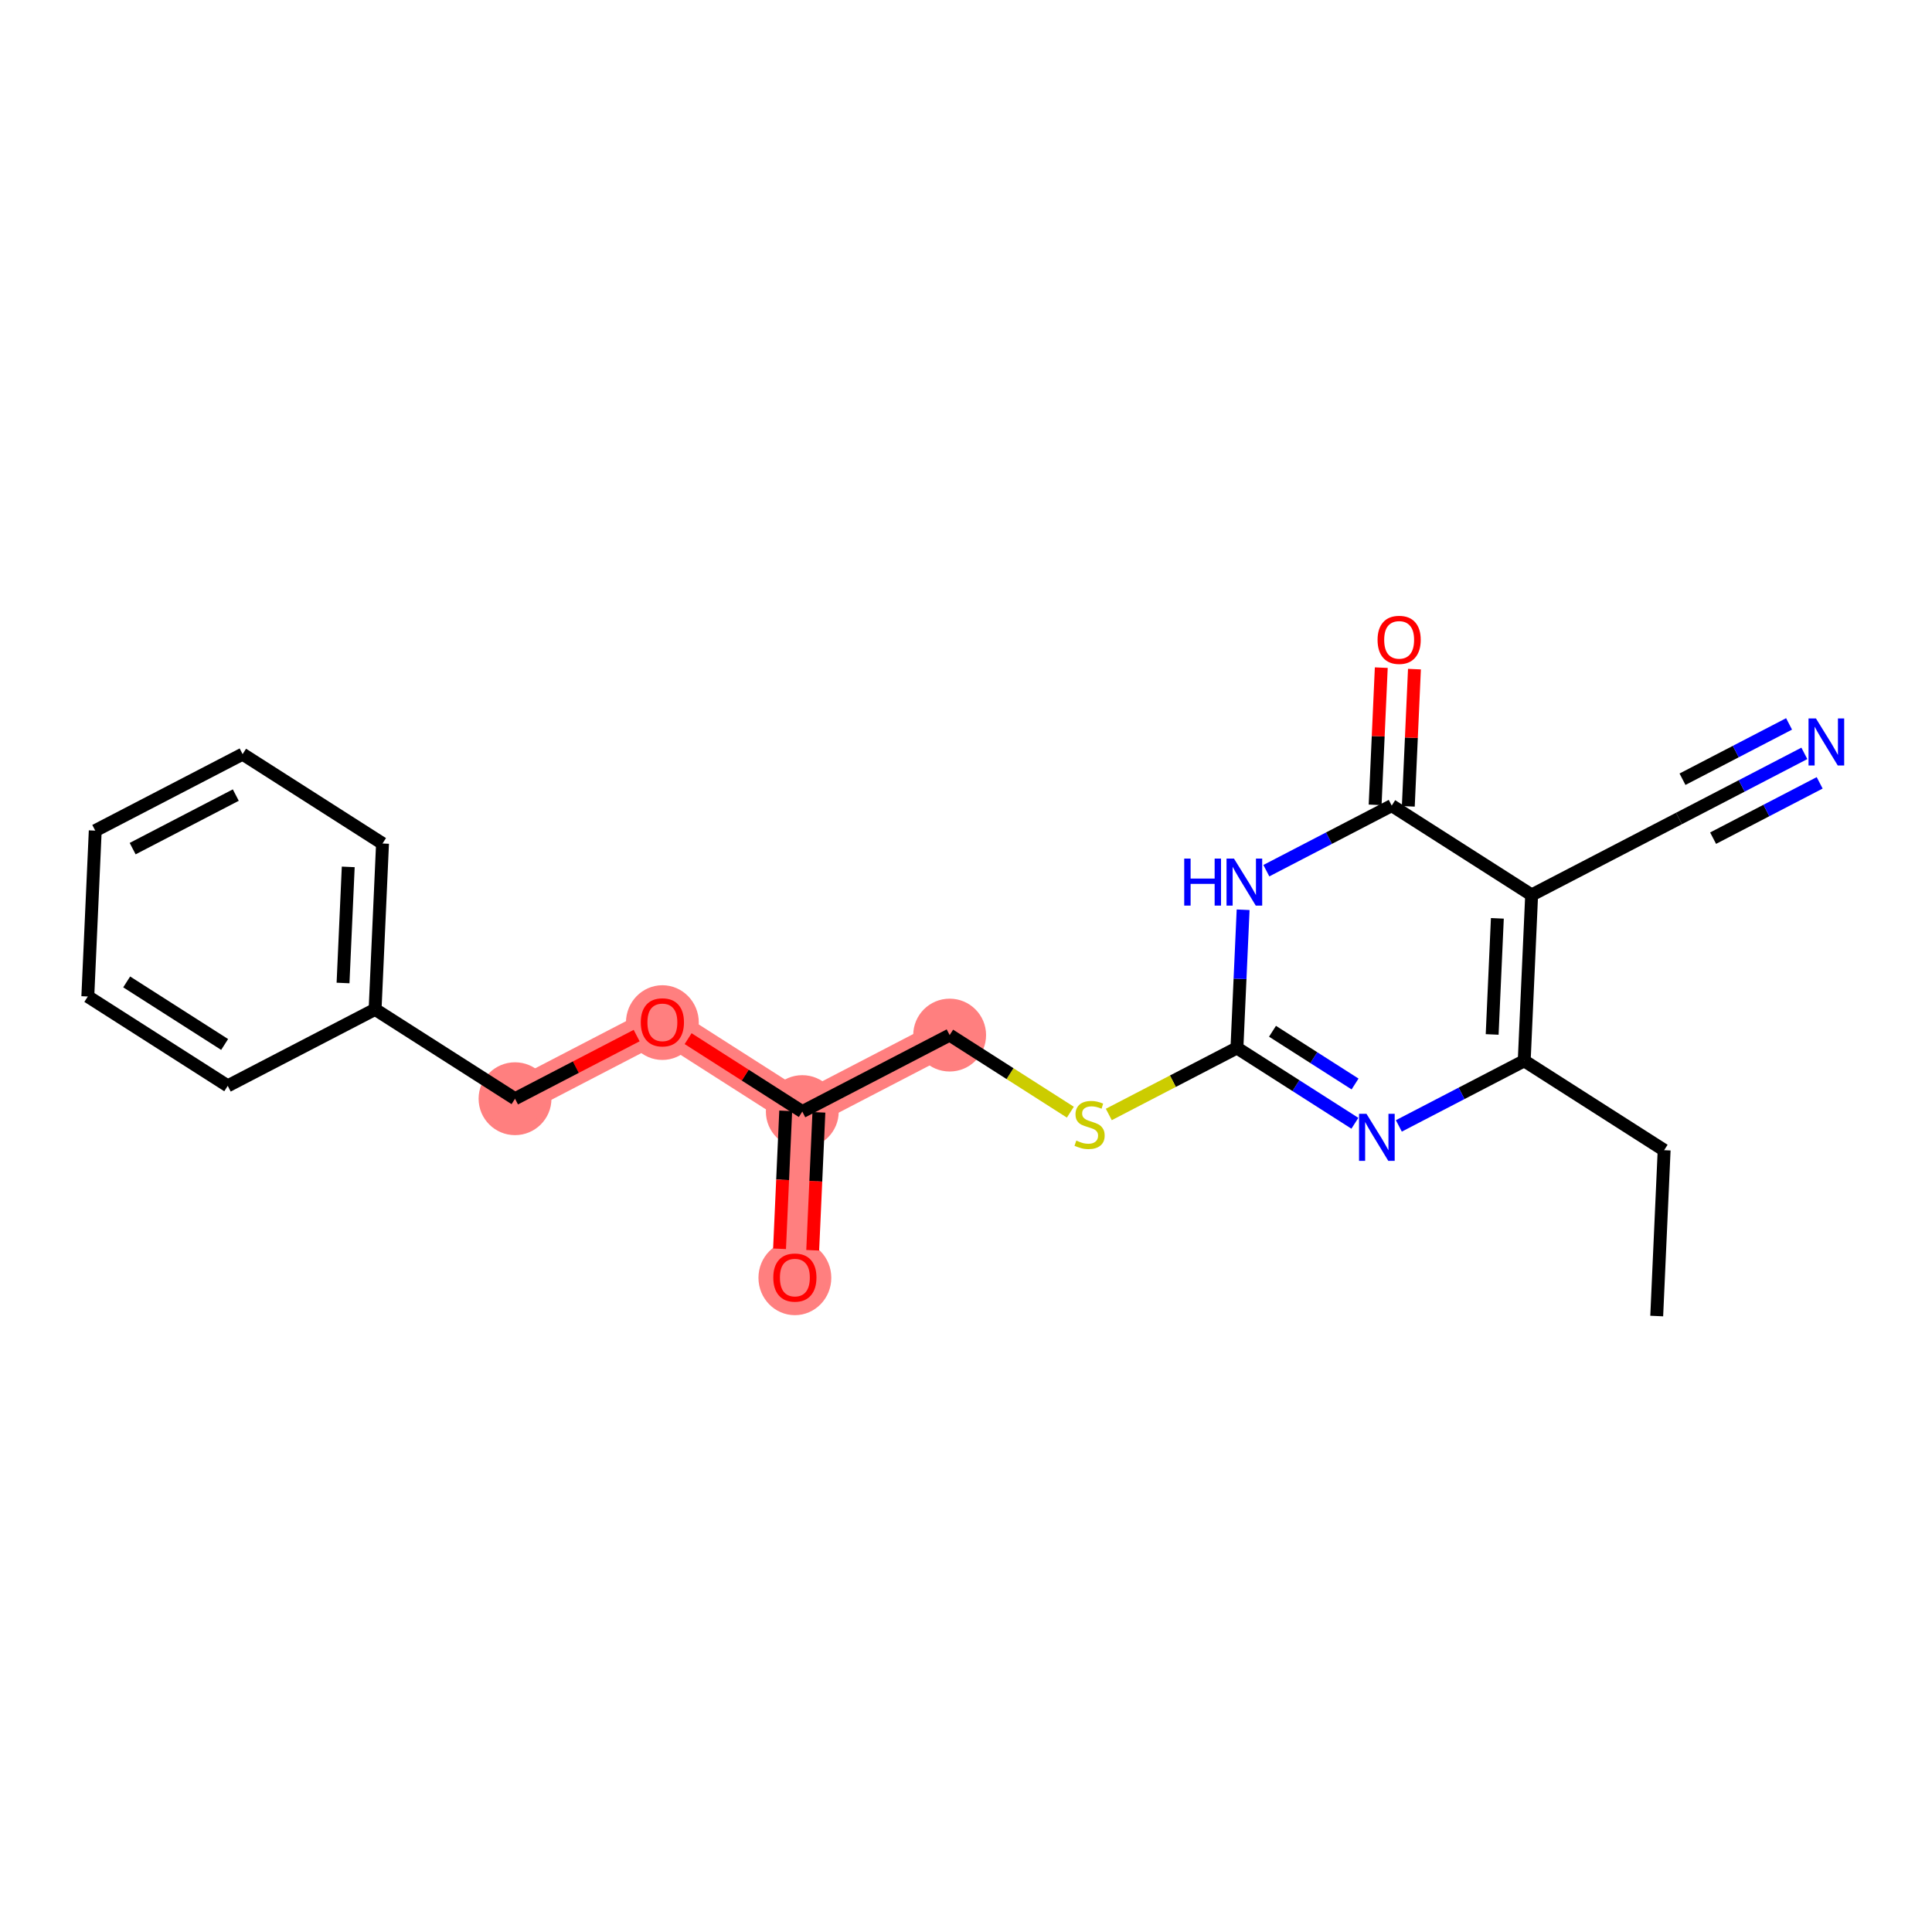 <?xml version='1.0' encoding='iso-8859-1'?>
<svg version='1.1' baseProfile='full'
              xmlns='http://www.w3.org/2000/svg'
                      xmlns:rdkit='http://www.rdkit.org/xml'
                      xmlns:xlink='http://www.w3.org/1999/xlink'
                  xml:space='preserve'
width='300px' height='300px' viewBox='0 0 300 300'>
<!-- END OF HEADER -->
<rect style='opacity:1.0;fill:#FFFFFF;stroke:none' width='300' height='300' x='0' y='0'> </rect>
<rect style='opacity:1.0;fill:#FFFFFF;stroke:none' width='300' height='300' x='0' y='0'> </rect>
<path d='M 147.462,160.728 L 124.581,172.607' style='fill:none;fill-rule:evenodd;stroke:#FF7F7F;stroke-width:5.5px;stroke-linecap:butt;stroke-linejoin:miter;stroke-opacity:1' />
<path d='M 124.581,172.607 L 123.428,198.361' style='fill:none;fill-rule:evenodd;stroke:#FF7F7F;stroke-width:5.5px;stroke-linecap:butt;stroke-linejoin:miter;stroke-opacity:1' />
<path d='M 124.581,172.607 L 102.854,158.73' style='fill:none;fill-rule:evenodd;stroke:#FF7F7F;stroke-width:5.5px;stroke-linecap:butt;stroke-linejoin:miter;stroke-opacity:1' />
<path d='M 102.854,158.73 L 79.973,170.609' style='fill:none;fill-rule:evenodd;stroke:#FF7F7F;stroke-width:5.5px;stroke-linecap:butt;stroke-linejoin:miter;stroke-opacity:1' />
<ellipse cx='147.462' cy='160.728' rx='5.156' ry='5.156'  style='fill:#FF7F7F;fill-rule:evenodd;stroke:#FF7F7F;stroke-width:1.0px;stroke-linecap:butt;stroke-linejoin:miter;stroke-opacity:1' />
<ellipse cx='124.581' cy='172.607' rx='5.156' ry='5.156'  style='fill:#FF7F7F;fill-rule:evenodd;stroke:#FF7F7F;stroke-width:1.0px;stroke-linecap:butt;stroke-linejoin:miter;stroke-opacity:1' />
<ellipse cx='123.428' cy='198.418' rx='5.156' ry='5.301'  style='fill:#FF7F7F;fill-rule:evenodd;stroke:#FF7F7F;stroke-width:1.0px;stroke-linecap:butt;stroke-linejoin:miter;stroke-opacity:1' />
<ellipse cx='102.854' cy='158.787' rx='5.156' ry='5.301'  style='fill:#FF7F7F;fill-rule:evenodd;stroke:#FF7F7F;stroke-width:1.0px;stroke-linecap:butt;stroke-linejoin:miter;stroke-opacity:1' />
<ellipse cx='79.973' cy='170.609' rx='5.156' ry='5.156'  style='fill:#FF7F7F;fill-rule:evenodd;stroke:#FF7F7F;stroke-width:1.0px;stroke-linecap:butt;stroke-linejoin:miter;stroke-opacity:1' />
<path class='bond-0 atom-0 atom-1' d='M 257.254,204.354 L 258.407,178.6' style='fill:none;fill-rule:evenodd;stroke:#000000;stroke-width:2.0px;stroke-linecap:butt;stroke-linejoin:miter;stroke-opacity:1' />
<path class='bond-1 atom-1 atom-2' d='M 258.407,178.6 L 236.679,164.723' style='fill:none;fill-rule:evenodd;stroke:#000000;stroke-width:2.0px;stroke-linecap:butt;stroke-linejoin:miter;stroke-opacity:1' />
<path class='bond-2 atom-2 atom-3' d='M 236.679,164.723 L 226.946,169.777' style='fill:none;fill-rule:evenodd;stroke:#000000;stroke-width:2.0px;stroke-linecap:butt;stroke-linejoin:miter;stroke-opacity:1' />
<path class='bond-2 atom-2 atom-3' d='M 226.946,169.777 L 217.212,174.83' style='fill:none;fill-rule:evenodd;stroke:#0000FF;stroke-width:2.0px;stroke-linecap:butt;stroke-linejoin:miter;stroke-opacity:1' />
<path class='bond-22 atom-20 atom-2' d='M 237.833,138.968 L 236.679,164.723' style='fill:none;fill-rule:evenodd;stroke:#000000;stroke-width:2.0px;stroke-linecap:butt;stroke-linejoin:miter;stroke-opacity:1' />
<path class='bond-22 atom-20 atom-2' d='M 232.509,142.601 L 231.702,160.629' style='fill:none;fill-rule:evenodd;stroke:#000000;stroke-width:2.0px;stroke-linecap:butt;stroke-linejoin:miter;stroke-opacity:1' />
<path class='bond-3 atom-3 atom-4' d='M 210.385,174.422 L 201.228,168.574' style='fill:none;fill-rule:evenodd;stroke:#0000FF;stroke-width:2.0px;stroke-linecap:butt;stroke-linejoin:miter;stroke-opacity:1' />
<path class='bond-3 atom-3 atom-4' d='M 201.228,168.574 L 192.071,162.726' style='fill:none;fill-rule:evenodd;stroke:#000000;stroke-width:2.0px;stroke-linecap:butt;stroke-linejoin:miter;stroke-opacity:1' />
<path class='bond-3 atom-3 atom-4' d='M 210.413,168.322 L 204.003,164.228' style='fill:none;fill-rule:evenodd;stroke:#0000FF;stroke-width:2.0px;stroke-linecap:butt;stroke-linejoin:miter;stroke-opacity:1' />
<path class='bond-3 atom-3 atom-4' d='M 204.003,164.228 L 197.593,160.135' style='fill:none;fill-rule:evenodd;stroke:#000000;stroke-width:2.0px;stroke-linecap:butt;stroke-linejoin:miter;stroke-opacity:1' />
<path class='bond-4 atom-4 atom-5' d='M 192.071,162.726 L 182.123,167.89' style='fill:none;fill-rule:evenodd;stroke:#000000;stroke-width:2.0px;stroke-linecap:butt;stroke-linejoin:miter;stroke-opacity:1' />
<path class='bond-4 atom-4 atom-5' d='M 182.123,167.89 L 172.175,173.054' style='fill:none;fill-rule:evenodd;stroke:#CCCC00;stroke-width:2.0px;stroke-linecap:butt;stroke-linejoin:miter;stroke-opacity:1' />
<path class='bond-16 atom-4 atom-17' d='M 192.071,162.726 L 192.551,151.996' style='fill:none;fill-rule:evenodd;stroke:#000000;stroke-width:2.0px;stroke-linecap:butt;stroke-linejoin:miter;stroke-opacity:1' />
<path class='bond-16 atom-4 atom-17' d='M 192.551,151.996 L 193.032,141.266' style='fill:none;fill-rule:evenodd;stroke:#0000FF;stroke-width:2.0px;stroke-linecap:butt;stroke-linejoin:miter;stroke-opacity:1' />
<path class='bond-5 atom-5 atom-6' d='M 166.204,172.698 L 156.833,166.713' style='fill:none;fill-rule:evenodd;stroke:#CCCC00;stroke-width:2.0px;stroke-linecap:butt;stroke-linejoin:miter;stroke-opacity:1' />
<path class='bond-5 atom-5 atom-6' d='M 156.833,166.713 L 147.462,160.728' style='fill:none;fill-rule:evenodd;stroke:#000000;stroke-width:2.0px;stroke-linecap:butt;stroke-linejoin:miter;stroke-opacity:1' />
<path class='bond-6 atom-6 atom-7' d='M 147.462,160.728 L 124.581,172.607' style='fill:none;fill-rule:evenodd;stroke:#000000;stroke-width:2.0px;stroke-linecap:butt;stroke-linejoin:miter;stroke-opacity:1' />
<path class='bond-7 atom-7 atom-8' d='M 122.006,172.491 L 121.526,183.2' style='fill:none;fill-rule:evenodd;stroke:#000000;stroke-width:2.0px;stroke-linecap:butt;stroke-linejoin:miter;stroke-opacity:1' />
<path class='bond-7 atom-7 atom-8' d='M 121.526,183.2 L 121.047,193.91' style='fill:none;fill-rule:evenodd;stroke:#FF0000;stroke-width:2.0px;stroke-linecap:butt;stroke-linejoin:miter;stroke-opacity:1' />
<path class='bond-7 atom-7 atom-8' d='M 127.157,172.722 L 126.677,183.431' style='fill:none;fill-rule:evenodd;stroke:#000000;stroke-width:2.0px;stroke-linecap:butt;stroke-linejoin:miter;stroke-opacity:1' />
<path class='bond-7 atom-7 atom-8' d='M 126.677,183.431 L 126.198,194.14' style='fill:none;fill-rule:evenodd;stroke:#FF0000;stroke-width:2.0px;stroke-linecap:butt;stroke-linejoin:miter;stroke-opacity:1' />
<path class='bond-8 atom-7 atom-9' d='M 124.581,172.607 L 115.715,166.944' style='fill:none;fill-rule:evenodd;stroke:#000000;stroke-width:2.0px;stroke-linecap:butt;stroke-linejoin:miter;stroke-opacity:1' />
<path class='bond-8 atom-7 atom-9' d='M 115.715,166.944 L 106.85,161.282' style='fill:none;fill-rule:evenodd;stroke:#FF0000;stroke-width:2.0px;stroke-linecap:butt;stroke-linejoin:miter;stroke-opacity:1' />
<path class='bond-9 atom-9 atom-10' d='M 98.858,160.805 L 89.415,165.707' style='fill:none;fill-rule:evenodd;stroke:#FF0000;stroke-width:2.0px;stroke-linecap:butt;stroke-linejoin:miter;stroke-opacity:1' />
<path class='bond-9 atom-9 atom-10' d='M 89.415,165.707 L 79.973,170.609' style='fill:none;fill-rule:evenodd;stroke:#000000;stroke-width:2.0px;stroke-linecap:butt;stroke-linejoin:miter;stroke-opacity:1' />
<path class='bond-10 atom-10 atom-11' d='M 79.973,170.609 L 58.245,156.733' style='fill:none;fill-rule:evenodd;stroke:#000000;stroke-width:2.0px;stroke-linecap:butt;stroke-linejoin:miter;stroke-opacity:1' />
<path class='bond-11 atom-11 atom-12' d='M 58.245,156.733 L 59.398,130.978' style='fill:none;fill-rule:evenodd;stroke:#000000;stroke-width:2.0px;stroke-linecap:butt;stroke-linejoin:miter;stroke-opacity:1' />
<path class='bond-11 atom-11 atom-12' d='M 53.267,152.639 L 54.074,134.61' style='fill:none;fill-rule:evenodd;stroke:#000000;stroke-width:2.0px;stroke-linecap:butt;stroke-linejoin:miter;stroke-opacity:1' />
<path class='bond-23 atom-16 atom-11' d='M 35.364,168.611 L 58.245,156.733' style='fill:none;fill-rule:evenodd;stroke:#000000;stroke-width:2.0px;stroke-linecap:butt;stroke-linejoin:miter;stroke-opacity:1' />
<path class='bond-12 atom-12 atom-13' d='M 59.398,130.978 L 37.671,117.102' style='fill:none;fill-rule:evenodd;stroke:#000000;stroke-width:2.0px;stroke-linecap:butt;stroke-linejoin:miter;stroke-opacity:1' />
<path class='bond-13 atom-13 atom-14' d='M 37.671,117.102 L 14.79,128.98' style='fill:none;fill-rule:evenodd;stroke:#000000;stroke-width:2.0px;stroke-linecap:butt;stroke-linejoin:miter;stroke-opacity:1' />
<path class='bond-13 atom-13 atom-14' d='M 36.614,123.46 L 20.598,131.775' style='fill:none;fill-rule:evenodd;stroke:#000000;stroke-width:2.0px;stroke-linecap:butt;stroke-linejoin:miter;stroke-opacity:1' />
<path class='bond-14 atom-14 atom-15' d='M 14.79,128.98 L 13.636,154.735' style='fill:none;fill-rule:evenodd;stroke:#000000;stroke-width:2.0px;stroke-linecap:butt;stroke-linejoin:miter;stroke-opacity:1' />
<path class='bond-15 atom-15 atom-16' d='M 13.636,154.735 L 35.364,168.611' style='fill:none;fill-rule:evenodd;stroke:#000000;stroke-width:2.0px;stroke-linecap:butt;stroke-linejoin:miter;stroke-opacity:1' />
<path class='bond-15 atom-15 atom-16' d='M 19.671,152.471 L 34.88,162.184' style='fill:none;fill-rule:evenodd;stroke:#000000;stroke-width:2.0px;stroke-linecap:butt;stroke-linejoin:miter;stroke-opacity:1' />
<path class='bond-17 atom-17 atom-18' d='M 196.638,135.199 L 206.371,130.146' style='fill:none;fill-rule:evenodd;stroke:#0000FF;stroke-width:2.0px;stroke-linecap:butt;stroke-linejoin:miter;stroke-opacity:1' />
<path class='bond-17 atom-17 atom-18' d='M 206.371,130.146 L 216.105,125.092' style='fill:none;fill-rule:evenodd;stroke:#000000;stroke-width:2.0px;stroke-linecap:butt;stroke-linejoin:miter;stroke-opacity:1' />
<path class='bond-18 atom-18 atom-19' d='M 218.681,125.208 L 219.158,114.555' style='fill:none;fill-rule:evenodd;stroke:#000000;stroke-width:2.0px;stroke-linecap:butt;stroke-linejoin:miter;stroke-opacity:1' />
<path class='bond-18 atom-18 atom-19' d='M 219.158,114.555 L 219.635,103.903' style='fill:none;fill-rule:evenodd;stroke:#FF0000;stroke-width:2.0px;stroke-linecap:butt;stroke-linejoin:miter;stroke-opacity:1' />
<path class='bond-18 atom-18 atom-19' d='M 213.53,124.977 L 214.007,114.324' style='fill:none;fill-rule:evenodd;stroke:#000000;stroke-width:2.0px;stroke-linecap:butt;stroke-linejoin:miter;stroke-opacity:1' />
<path class='bond-18 atom-18 atom-19' d='M 214.007,114.324 L 214.484,103.672' style='fill:none;fill-rule:evenodd;stroke:#FF0000;stroke-width:2.0px;stroke-linecap:butt;stroke-linejoin:miter;stroke-opacity:1' />
<path class='bond-19 atom-18 atom-20' d='M 216.105,125.092 L 237.833,138.968' style='fill:none;fill-rule:evenodd;stroke:#000000;stroke-width:2.0px;stroke-linecap:butt;stroke-linejoin:miter;stroke-opacity:1' />
<path class='bond-20 atom-20 atom-21' d='M 237.833,138.968 L 260.714,127.09' style='fill:none;fill-rule:evenodd;stroke:#000000;stroke-width:2.0px;stroke-linecap:butt;stroke-linejoin:miter;stroke-opacity:1' />
<path class='bond-21 atom-21 atom-22' d='M 260.714,127.09 L 270.448,122.037' style='fill:none;fill-rule:evenodd;stroke:#000000;stroke-width:2.0px;stroke-linecap:butt;stroke-linejoin:miter;stroke-opacity:1' />
<path class='bond-21 atom-21 atom-22' d='M 270.448,122.037 L 280.181,116.983' style='fill:none;fill-rule:evenodd;stroke:#0000FF;stroke-width:2.0px;stroke-linecap:butt;stroke-linejoin:miter;stroke-opacity:1' />
<path class='bond-21 atom-21 atom-22' d='M 266.01,130.15 L 274.283,125.855' style='fill:none;fill-rule:evenodd;stroke:#000000;stroke-width:2.0px;stroke-linecap:butt;stroke-linejoin:miter;stroke-opacity:1' />
<path class='bond-21 atom-21 atom-22' d='M 274.283,125.855 L 282.557,121.56' style='fill:none;fill-rule:evenodd;stroke:#0000FF;stroke-width:2.0px;stroke-linecap:butt;stroke-linejoin:miter;stroke-opacity:1' />
<path class='bond-21 atom-21 atom-22' d='M 261.258,120.998 L 269.532,116.702' style='fill:none;fill-rule:evenodd;stroke:#000000;stroke-width:2.0px;stroke-linecap:butt;stroke-linejoin:miter;stroke-opacity:1' />
<path class='bond-21 atom-21 atom-22' d='M 269.532,116.702 L 277.806,112.407' style='fill:none;fill-rule:evenodd;stroke:#0000FF;stroke-width:2.0px;stroke-linecap:butt;stroke-linejoin:miter;stroke-opacity:1' />
<path  class='atom-3' d='M 212.185 172.951
L 214.577 176.818
Q 214.814 177.2, 215.196 177.891
Q 215.577 178.582, 215.598 178.623
L 215.598 172.951
L 216.567 172.951
L 216.567 180.252
L 215.567 180.252
L 212.999 176.024
Q 212.7 175.529, 212.381 174.962
Q 212.071 174.395, 211.978 174.22
L 211.978 180.252
L 211.03 180.252
L 211.03 172.951
L 212.185 172.951
' fill='#0000FF'/>
<path  class='atom-5' d='M 167.127 177.11
Q 167.21 177.141, 167.55 177.285
Q 167.891 177.43, 168.262 177.523
Q 168.643 177.605, 169.015 177.605
Q 169.705 177.605, 170.108 177.275
Q 170.51 176.935, 170.51 176.347
Q 170.51 175.945, 170.304 175.697
Q 170.108 175.45, 169.798 175.316
Q 169.489 175.182, 168.973 175.027
Q 168.324 174.831, 167.932 174.645
Q 167.55 174.46, 167.272 174.068
Q 167.004 173.676, 167.004 173.016
Q 167.004 172.098, 167.622 171.531
Q 168.251 170.964, 169.489 170.964
Q 170.335 170.964, 171.294 171.366
L 171.056 172.16
Q 170.18 171.799, 169.52 171.799
Q 168.808 171.799, 168.416 172.098
Q 168.025 172.387, 168.035 172.892
Q 168.035 173.284, 168.231 173.521
Q 168.437 173.759, 168.726 173.893
Q 169.025 174.027, 169.52 174.181
Q 170.18 174.388, 170.572 174.594
Q 170.964 174.8, 171.242 175.223
Q 171.531 175.635, 171.531 176.347
Q 171.531 177.358, 170.85 177.904
Q 170.18 178.44, 169.056 178.44
Q 168.406 178.44, 167.911 178.296
Q 167.426 178.162, 166.849 177.925
L 167.127 177.11
' fill='#CCCC00'/>
<path  class='atom-8' d='M 120.076 198.382
Q 120.076 196.629, 120.943 195.649
Q 121.809 194.67, 123.428 194.67
Q 125.047 194.67, 125.913 195.649
Q 126.779 196.629, 126.779 198.382
Q 126.779 200.156, 125.903 201.166
Q 125.026 202.167, 123.428 202.167
Q 121.819 202.167, 120.943 201.166
Q 120.076 200.166, 120.076 198.382
M 123.428 201.342
Q 124.542 201.342, 125.14 200.599
Q 125.748 199.846, 125.748 198.382
Q 125.748 196.949, 125.14 196.227
Q 124.542 195.495, 123.428 195.495
Q 122.314 195.495, 121.706 196.216
Q 121.108 196.938, 121.108 198.382
Q 121.108 199.857, 121.706 200.599
Q 122.314 201.342, 123.428 201.342
' fill='#FF0000'/>
<path  class='atom-9' d='M 99.502 158.751
Q 99.502 156.998, 100.368 156.018
Q 101.235 155.039, 102.854 155.039
Q 104.473 155.039, 105.339 156.018
Q 106.205 156.998, 106.205 158.751
Q 106.205 160.525, 105.329 161.535
Q 104.452 162.536, 102.854 162.536
Q 101.245 162.536, 100.368 161.535
Q 99.502 160.535, 99.502 158.751
M 102.854 161.711
Q 103.967 161.711, 104.565 160.968
Q 105.174 160.215, 105.174 158.751
Q 105.174 157.318, 104.565 156.596
Q 103.967 155.864, 102.854 155.864
Q 101.74 155.864, 101.131 156.585
Q 100.533 157.307, 100.533 158.751
Q 100.533 160.226, 101.131 160.968
Q 101.74 161.711, 102.854 161.711
' fill='#FF0000'/>
<path  class='atom-17' d='M 183.886 133.32
L 184.876 133.32
L 184.876 136.424
L 188.609 136.424
L 188.609 133.32
L 189.599 133.32
L 189.599 140.621
L 188.609 140.621
L 188.609 137.249
L 184.876 137.249
L 184.876 140.621
L 183.886 140.621
L 183.886 133.32
' fill='#0000FF'/>
<path  class='atom-17' d='M 191.61 133.32
L 194.003 137.187
Q 194.24 137.569, 194.622 138.26
Q 195.003 138.951, 195.024 138.992
L 195.024 133.32
L 195.993 133.32
L 195.993 140.621
L 194.993 140.621
L 192.425 136.393
Q 192.126 135.898, 191.806 135.331
Q 191.497 134.764, 191.404 134.589
L 191.404 140.621
L 190.455 140.621
L 190.455 133.32
L 191.61 133.32
' fill='#0000FF'/>
<path  class='atom-19' d='M 213.907 99.358
Q 213.907 97.605, 214.773 96.625
Q 215.64 95.646, 217.259 95.646
Q 218.878 95.646, 219.744 96.625
Q 220.61 97.605, 220.61 99.358
Q 220.61 101.132, 219.733 102.142
Q 218.857 103.143, 217.259 103.143
Q 215.65 103.143, 214.773 102.142
Q 213.907 101.142, 213.907 99.358
M 217.259 102.318
Q 218.372 102.318, 218.97 101.575
Q 219.579 100.822, 219.579 99.358
Q 219.579 97.925, 218.97 97.203
Q 218.372 96.471, 217.259 96.471
Q 216.145 96.471, 215.536 97.192
Q 214.938 97.914, 214.938 99.358
Q 214.938 100.833, 215.536 101.575
Q 216.145 102.318, 217.259 102.318
' fill='#FF0000'/>
<path  class='atom-22' d='M 281.981 111.561
L 284.373 115.428
Q 284.611 115.809, 284.992 116.5
Q 285.374 117.191, 285.394 117.233
L 285.394 111.561
L 286.364 111.561
L 286.364 118.862
L 285.363 118.862
L 282.796 114.634
Q 282.497 114.139, 282.177 113.572
Q 281.867 113.005, 281.775 112.829
L 281.775 118.862
L 280.826 118.862
L 280.826 111.561
L 281.981 111.561
' fill='#0000FF'/>
</svg>
